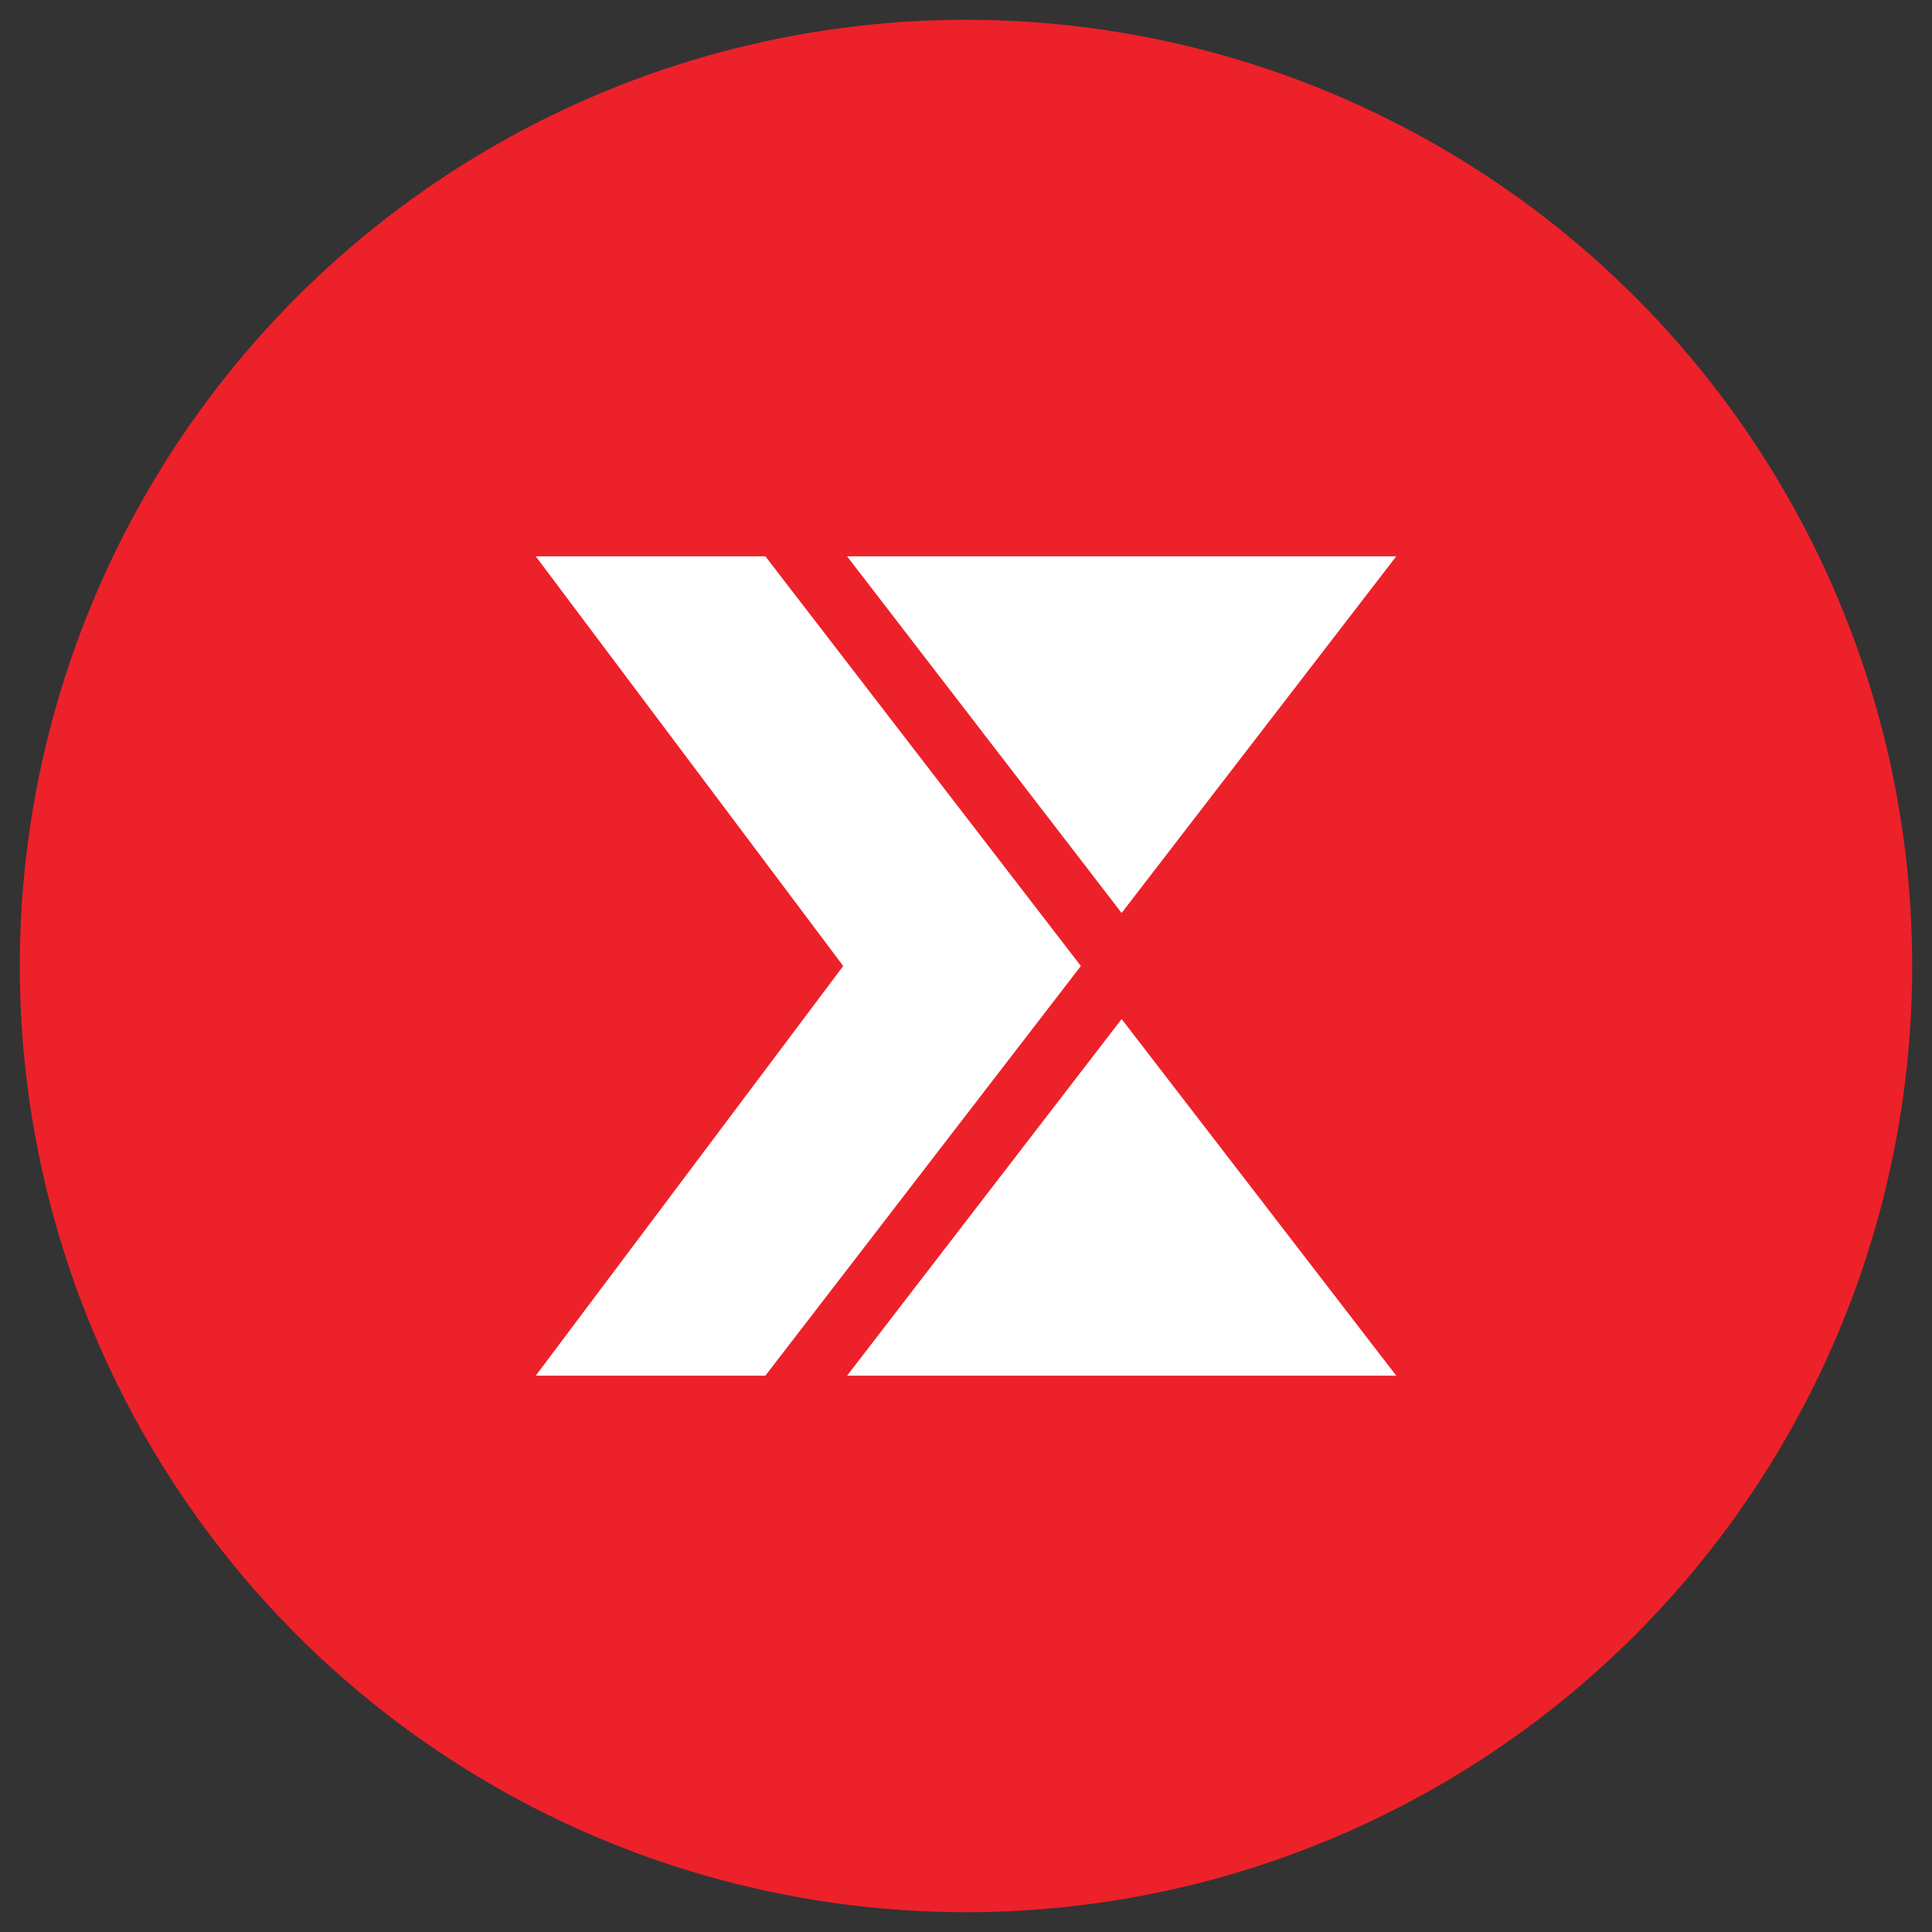 <svg id="Layer_1" xmlns="http://www.w3.org/2000/svg" version="1.1" viewBox="0 0 2000 2000">
  
  <rect x="0" y="0" width="2000" height="2000" fill="#333333" stroke="none"/>
  
  <defs>
    <style>
      .st0 {
        fill: #fff;
      }

      .st1 {
        fill: #ed212a;
      }
    </style>
  </defs>
  <circle class="st1" cx="1000" cy="1000" r="979.5"></circle>
  <g>
    <polygon class="st0" points="1161.1 1054.9 1161.1 1054.9 1161.1 1054.9 1161.1 1054.9 1161.1 1054.9 876.9 1424.1 1161.1 1424.1 1161.1 1424.1 1445.4 1424.1 1161.1 1054.9"></polygon>
    <polygon class="st0" points="1161.1 945.1 1161.1 945.1 1161.1 945.1 1161.1 945.1 1161.1 945.1 1445.4 575.9 1161.1 575.9 1161.1 575.9 876.9 575.9 1161.1 945.1"></polygon>
    <polygon class="st0" points="1118.9 1000 1118.9 1000 1118.9 1000 792.3 575.9 554.6 575.9 872.9 1000 554.6 1424.1 792.3 1424.1 1118.9 1000 1118.9 1000 1118.9 1000"></polygon>
  </g>
</svg>